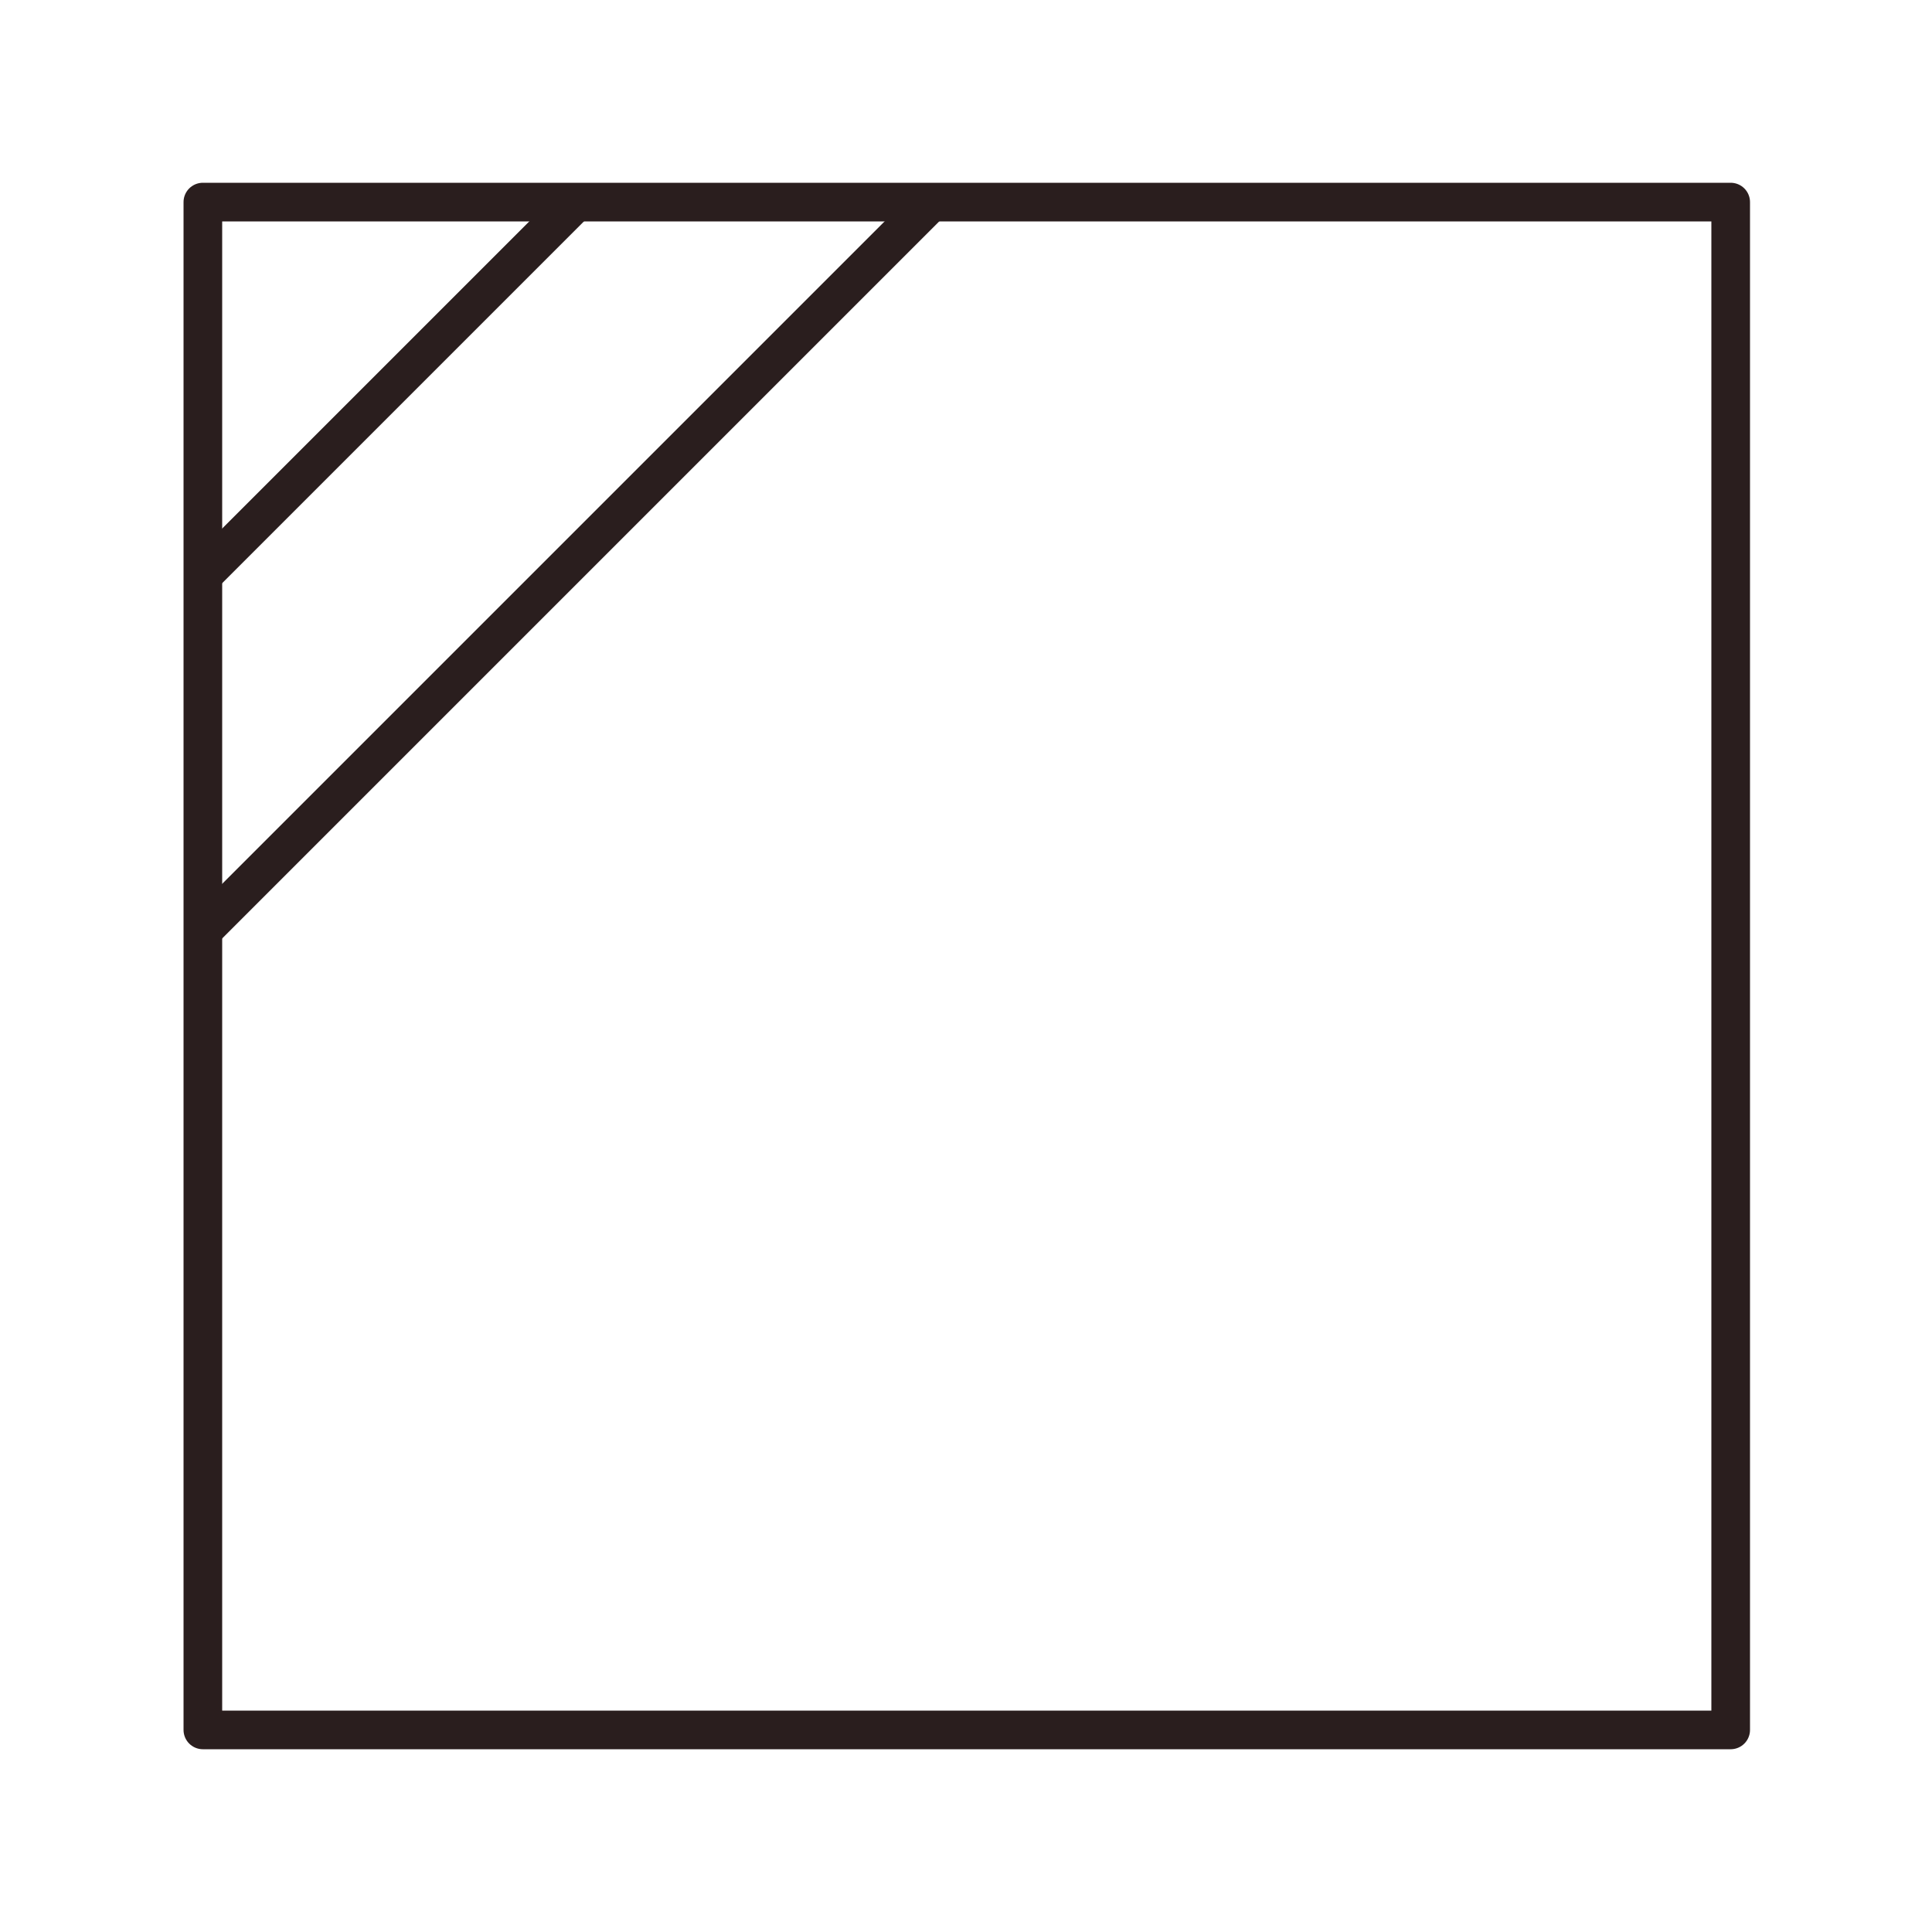 <?xml version="1.0" encoding="UTF-8"?>
<svg id="Ebene_1" data-name="Ebene 1" xmlns="http://www.w3.org/2000/svg" xmlns:xlink="http://www.w3.org/1999/xlink" viewBox="0 0 100 100">
  <defs>
    <style>
      .cls-1 {
        clip-path: url(#clippath);
      }

      .cls-2, .cls-3, .cls-4 {
        fill: none;
      }

      .cls-2, .cls-5 {
        stroke-width: 0px;
      }

      .cls-6 {
        clip-path: url(#clippath-1);
      }

      .cls-3 {
        stroke-linecap: round;
        stroke-linejoin: round;
        stroke-width: 2px;
      }

      .cls-3, .cls-4 {
        stroke: #2a1e1e;
      }

      .cls-4 {
        stroke-miterlimit: 10;
      }

      .cls-5 {
        fill: #2a1e1e;
      }
    </style>
    <clipPath id="clippath">
      <rect class="cls-4" x="-103.86" y="10.46" width="79.08" height="79.08"/>
    </clipPath>
    <clipPath id="clippath-1">
      <rect class="cls-2" x="11.42" y="10.46" width="79.08" height="79.08"/>
    </clipPath>
  </defs>
  <rect class="cls-3" x="10.5" y="10.46" width="79.08" height="79.08"/>
  <g>
    <g class="cls-1">
      <path class="cls-5" d="m-64.32-103.4C-29.43-103.4-1.04-75.01-1.04-40.11S-29.43,23.17-64.32,23.17s-63.29-28.39-63.29-63.29,28.39-63.29,63.29-63.29m0-2c-36.06,0-65.29,29.23-65.29,65.29S-100.38,25.17-64.32,25.17.96-4.06.96-40.11s-29.23-65.29-65.29-65.29h0Z"/>
    </g>
    <rect class="cls-4" x="-103.86" y="10.46" width="79.08" height="79.08"/>
  </g>
  <g class="cls-6">
    <g>
      <line class="cls-3" x1="6.96" y1="33.31" x2="34.27" y2="6"/>
      <line class="cls-3" x1="4.98" y1="53.68" x2="54.64" y2="4.02"/>
    </g>
  </g>
</svg>